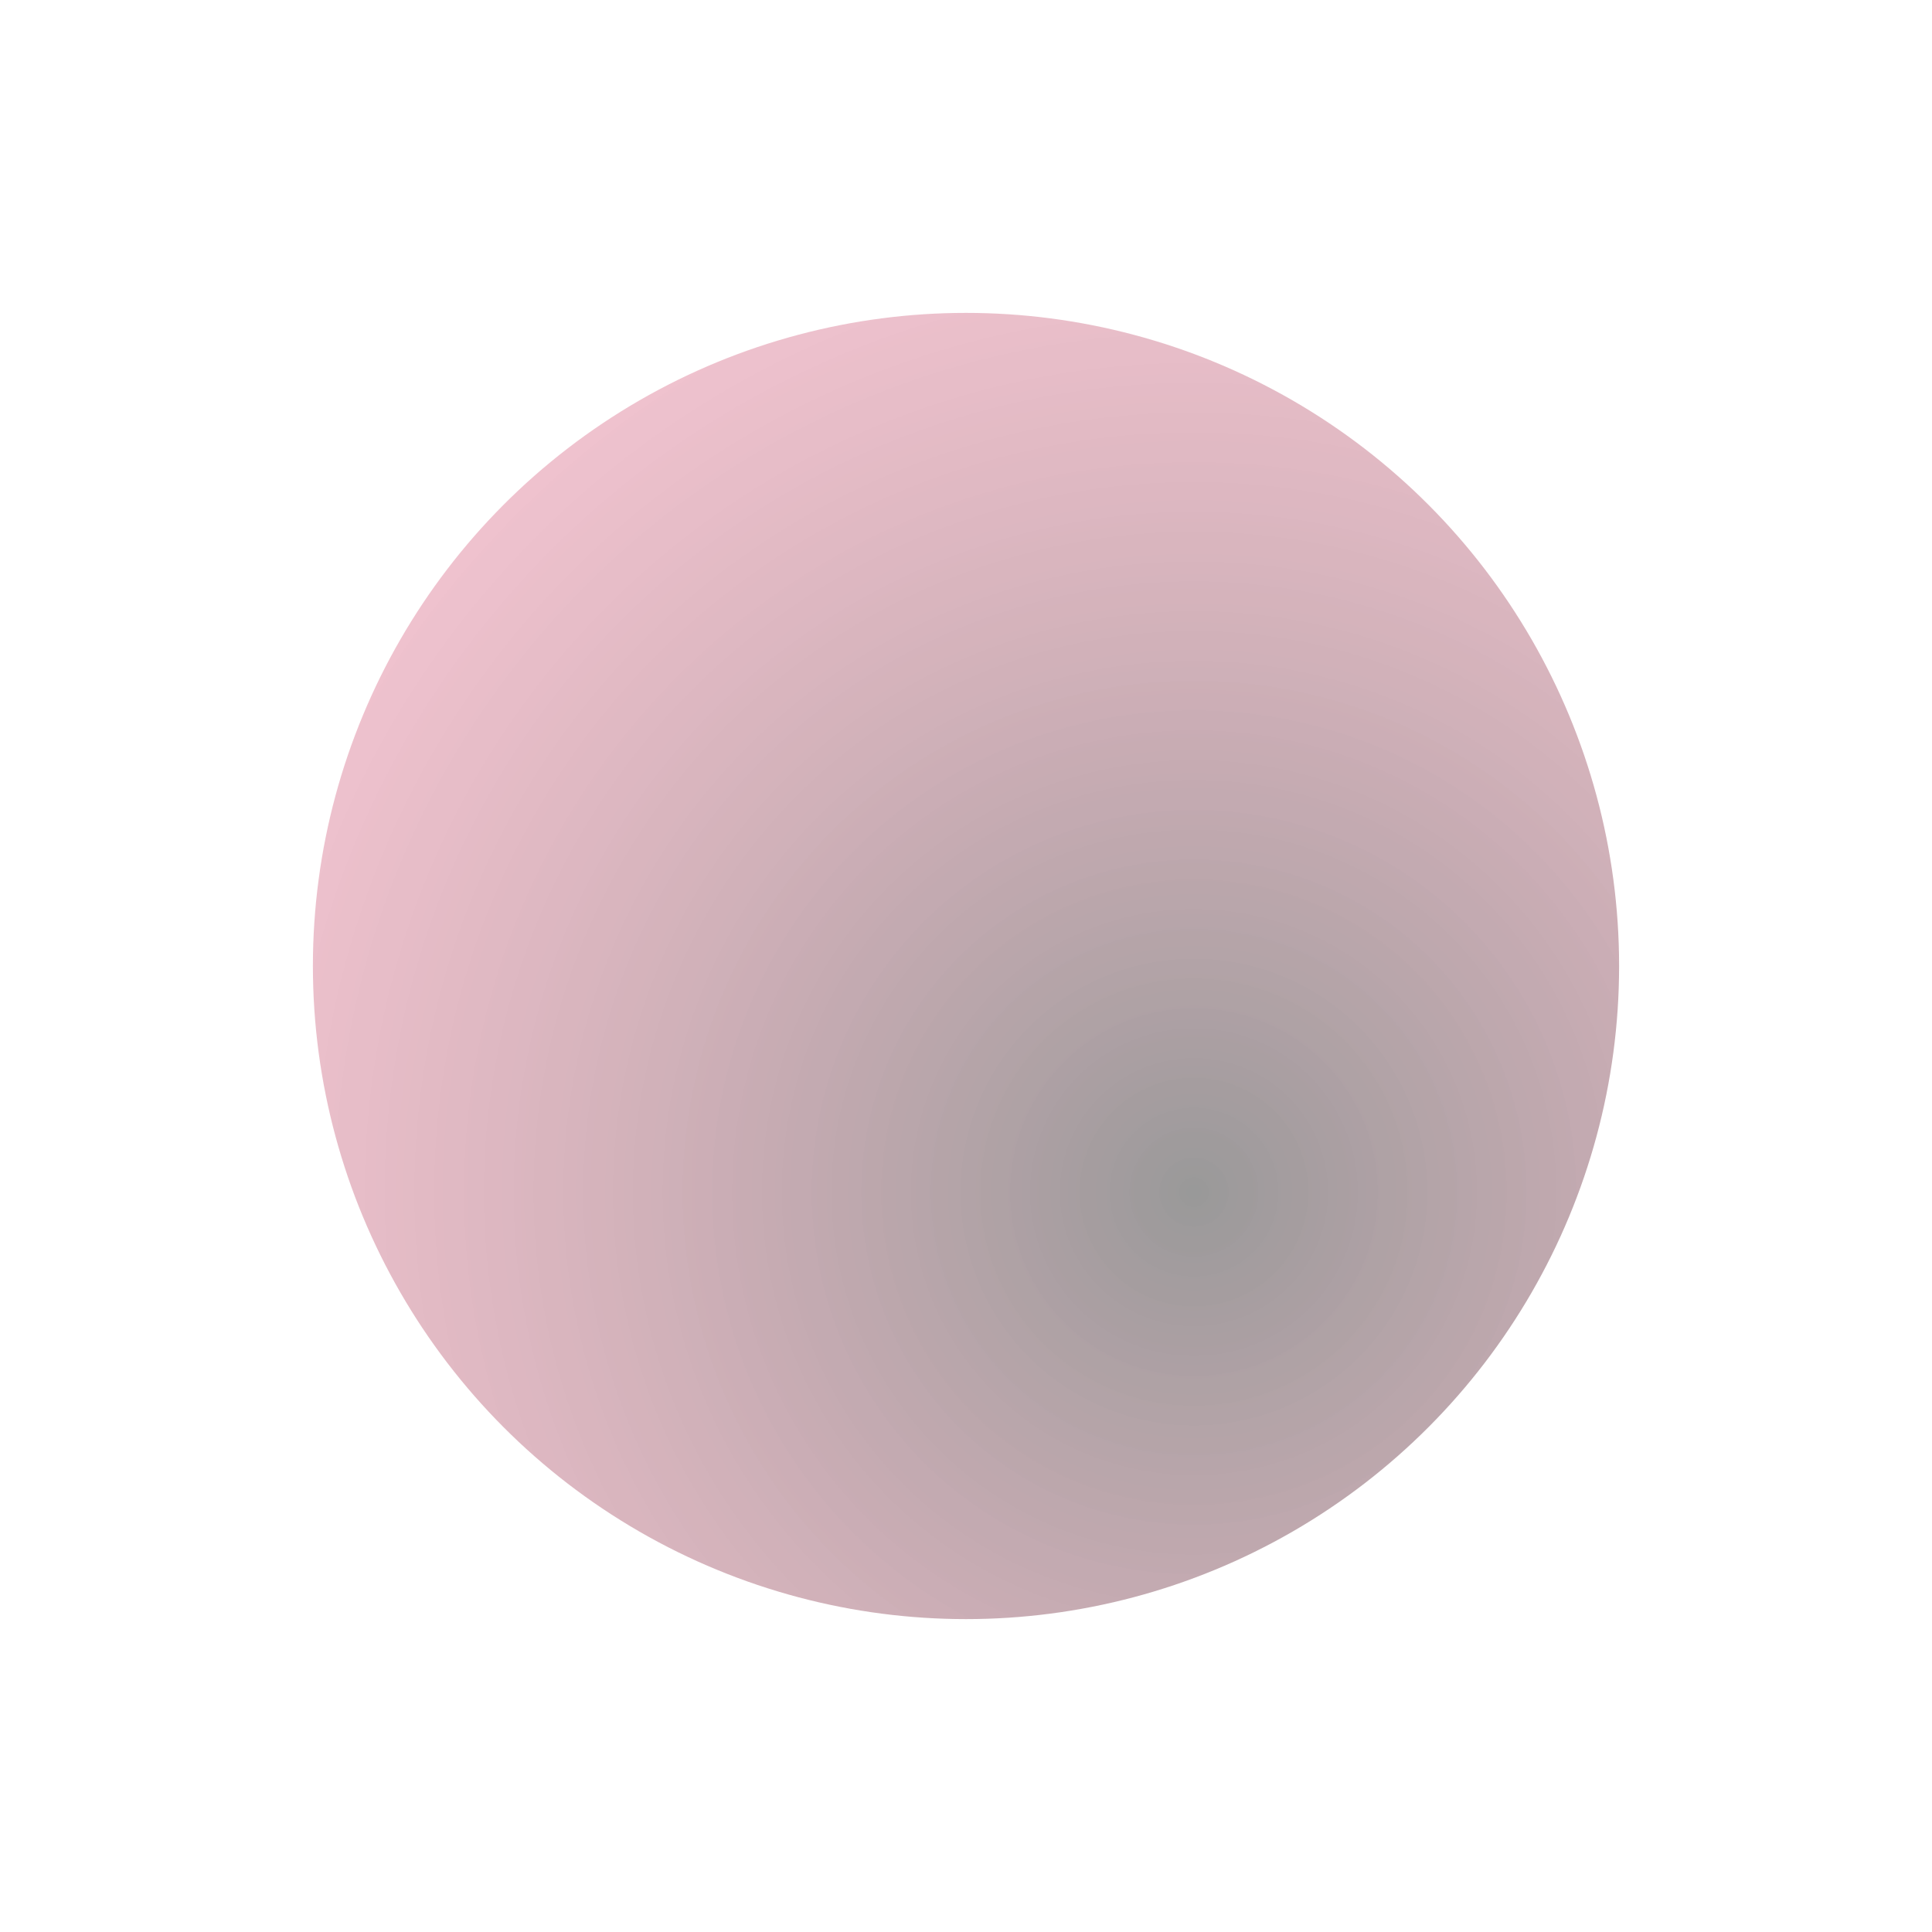 <svg width="389" height="389" viewBox="0 0 389 389" fill="none" xmlns="http://www.w3.org/2000/svg">
	<g opacity="0.4" filter="url(#filter0_f_2_8585)">
		<circle cx="194.5" cy="194.5" r="131.5" fill="url(#paint0_radial_2_8585)" />
	</g>
	<defs>
		<filter id="filter0_f_2_8585" x="0.48" y="0.48" width="388.041" height="388.041" filterUnits="userSpaceOnUse" color-interpolation-filters="sRGB">
			<feFlood flood-opacity="0" result="BackgroundImageFix" />
			<feBlend mode="normal" in="SourceGraphic" in2="BackgroundImageFix" result="shape" />
			<feGaussianBlur stdDeviation="31.26" result="effect1_foregroundBlur_2_8585" />
		</filter>
		<radialGradient id="paint0_radial_2_8585" cx="0" cy="0" r="1" gradientUnits="userSpaceOnUse" gradientTransform="translate(240.417 240.048) rotate(90) scale(255.072)">
			<stop />
			<stop offset="1" stop-color="#F80B49" stop-opacity="0.5" />
		</radialGradient>
	</defs>
</svg>
